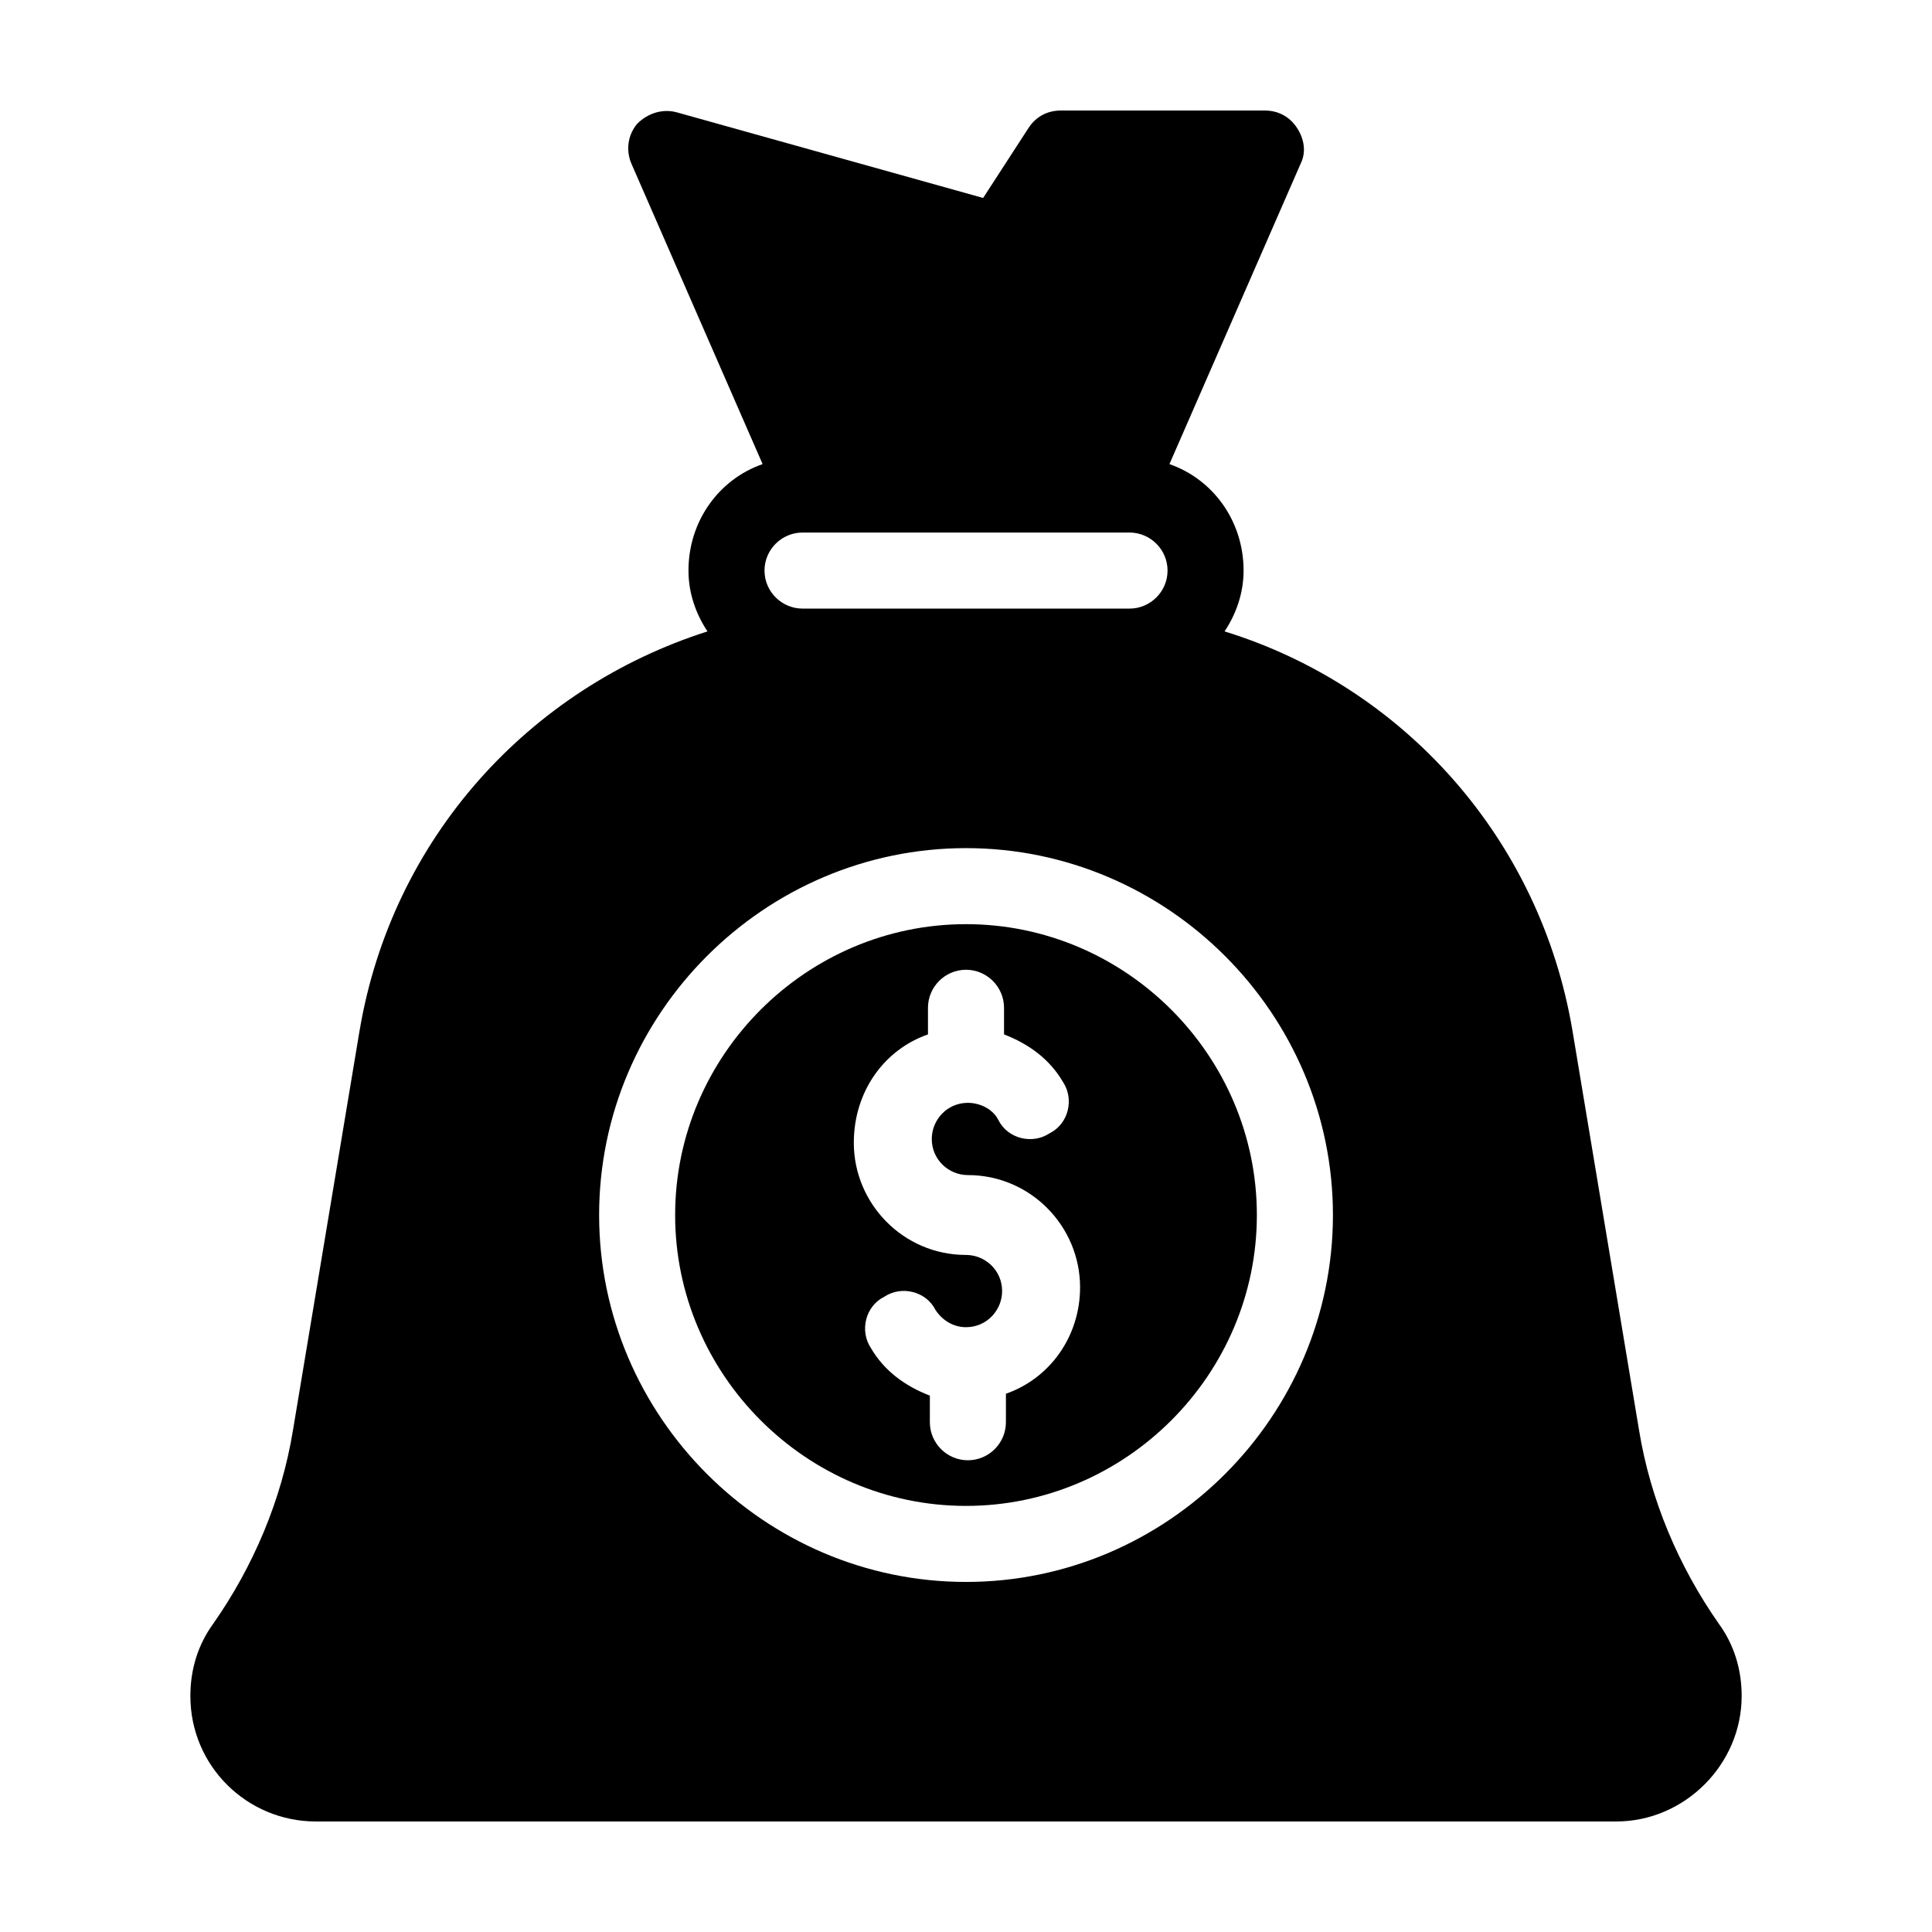 <?xml version="1.0" encoding="UTF-8"?>
<!-- The Best Svg Icon site in the world: iconSvg.co, Visit us! https://iconsvg.co -->
<svg fill="#000000" width="800px" height="800px" version="1.1" viewBox="144 144 512 512" xmlns="http://www.w3.org/2000/svg">
 <g>
  <path d="m400 543.08c42.32 0 77.082-34.762 77.082-77.082 0-42.324-34.762-77.086-77.082-77.086s-77.082 34.762-77.082 77.082c-0.004 42.32 34.762 77.086 77.082 77.086zm-10.078-124.95v-7.055c0-5.543 4.535-10.078 10.078-10.078s10.078 4.535 10.078 10.078v7.055c6.551 2.519 12.09 6.551 15.617 12.594 3.023 4.535 1.512 11.082-3.527 13.602-4.535 3.023-11.082 1.512-13.602-3.527-1.512-3.023-5.039-4.535-8.062-4.535-5.543 0-9.574 4.535-9.574 9.574 0 5.543 4.535 9.574 9.574 9.574 16.625 0 29.727 13.602 29.727 29.727 0 13.098-8.062 24.184-19.648 28.215l-0.004 7.555c0 5.543-4.535 10.078-10.078 10.078s-10.078-4.535-10.078-10.078v-7.055c-6.551-2.519-12.09-6.551-15.617-12.594-3.023-4.535-1.512-11.082 3.527-13.602 4.535-3.023 11.082-1.512 13.602 3.527 2.016 3.023 5.039 4.535 8.062 4.535 5.543 0 9.574-4.535 9.574-9.574 0-5.543-4.535-9.574-9.574-9.574-16.625 0-29.727-13.602-29.727-29.727 0.004-13.602 8.066-24.684 19.652-28.715z"/>
  <path d="m239.29 417.13-17.633 105.8c-3.023 18.641-10.578 36.273-21.16 51.387-4.031 5.543-6.047 12.09-6.047 19.145 0 18.641 15.113 33.25 33.25 33.25h344.61c18.137 0 33.25-15.113 33.25-33.25 0-7.055-2.016-13.602-6.047-19.145-10.578-15.113-18.137-32.746-21.16-51.387l-17.633-105.8c-8.566-50.883-44.84-91.191-92.195-105.8 3.023-4.535 5.039-10.078 5.039-16.121 0-13.098-8.062-24.184-19.648-28.215l34.762-79.602c1.512-3.023 1.008-6.551-1.008-9.574-2.016-3.019-5.035-4.531-8.562-4.531h-53.91c-3.527 0-6.551 1.512-8.566 4.535l-12.09 18.641-81.113-22.672c-3.527-1.008-7.559 0-10.578 3.023-2.519 3.023-3.023 7.055-1.512 10.578l34.762 79.602c-11.586 4.031-19.648 15.113-19.648 28.215 0 6.047 2.016 11.586 5.039 16.121-47.359 15.113-83.633 54.914-92.195 105.8zm117.39-132h86.656c5.543 0 10.078 4.535 10.078 10.078s-4.535 10.078-10.078 10.078l-86.656-0.004c-5.543 0-10.078-4.535-10.078-10.078 0-5.539 4.535-10.074 10.078-10.074zm43.328 83.633c53.402 0 97.234 43.832 97.234 97.234s-43.832 97.234-97.234 97.234-97.234-43.832-97.234-97.234c-0.004-53.402 43.828-97.234 97.234-97.234z"/>
 </g>
</svg>
